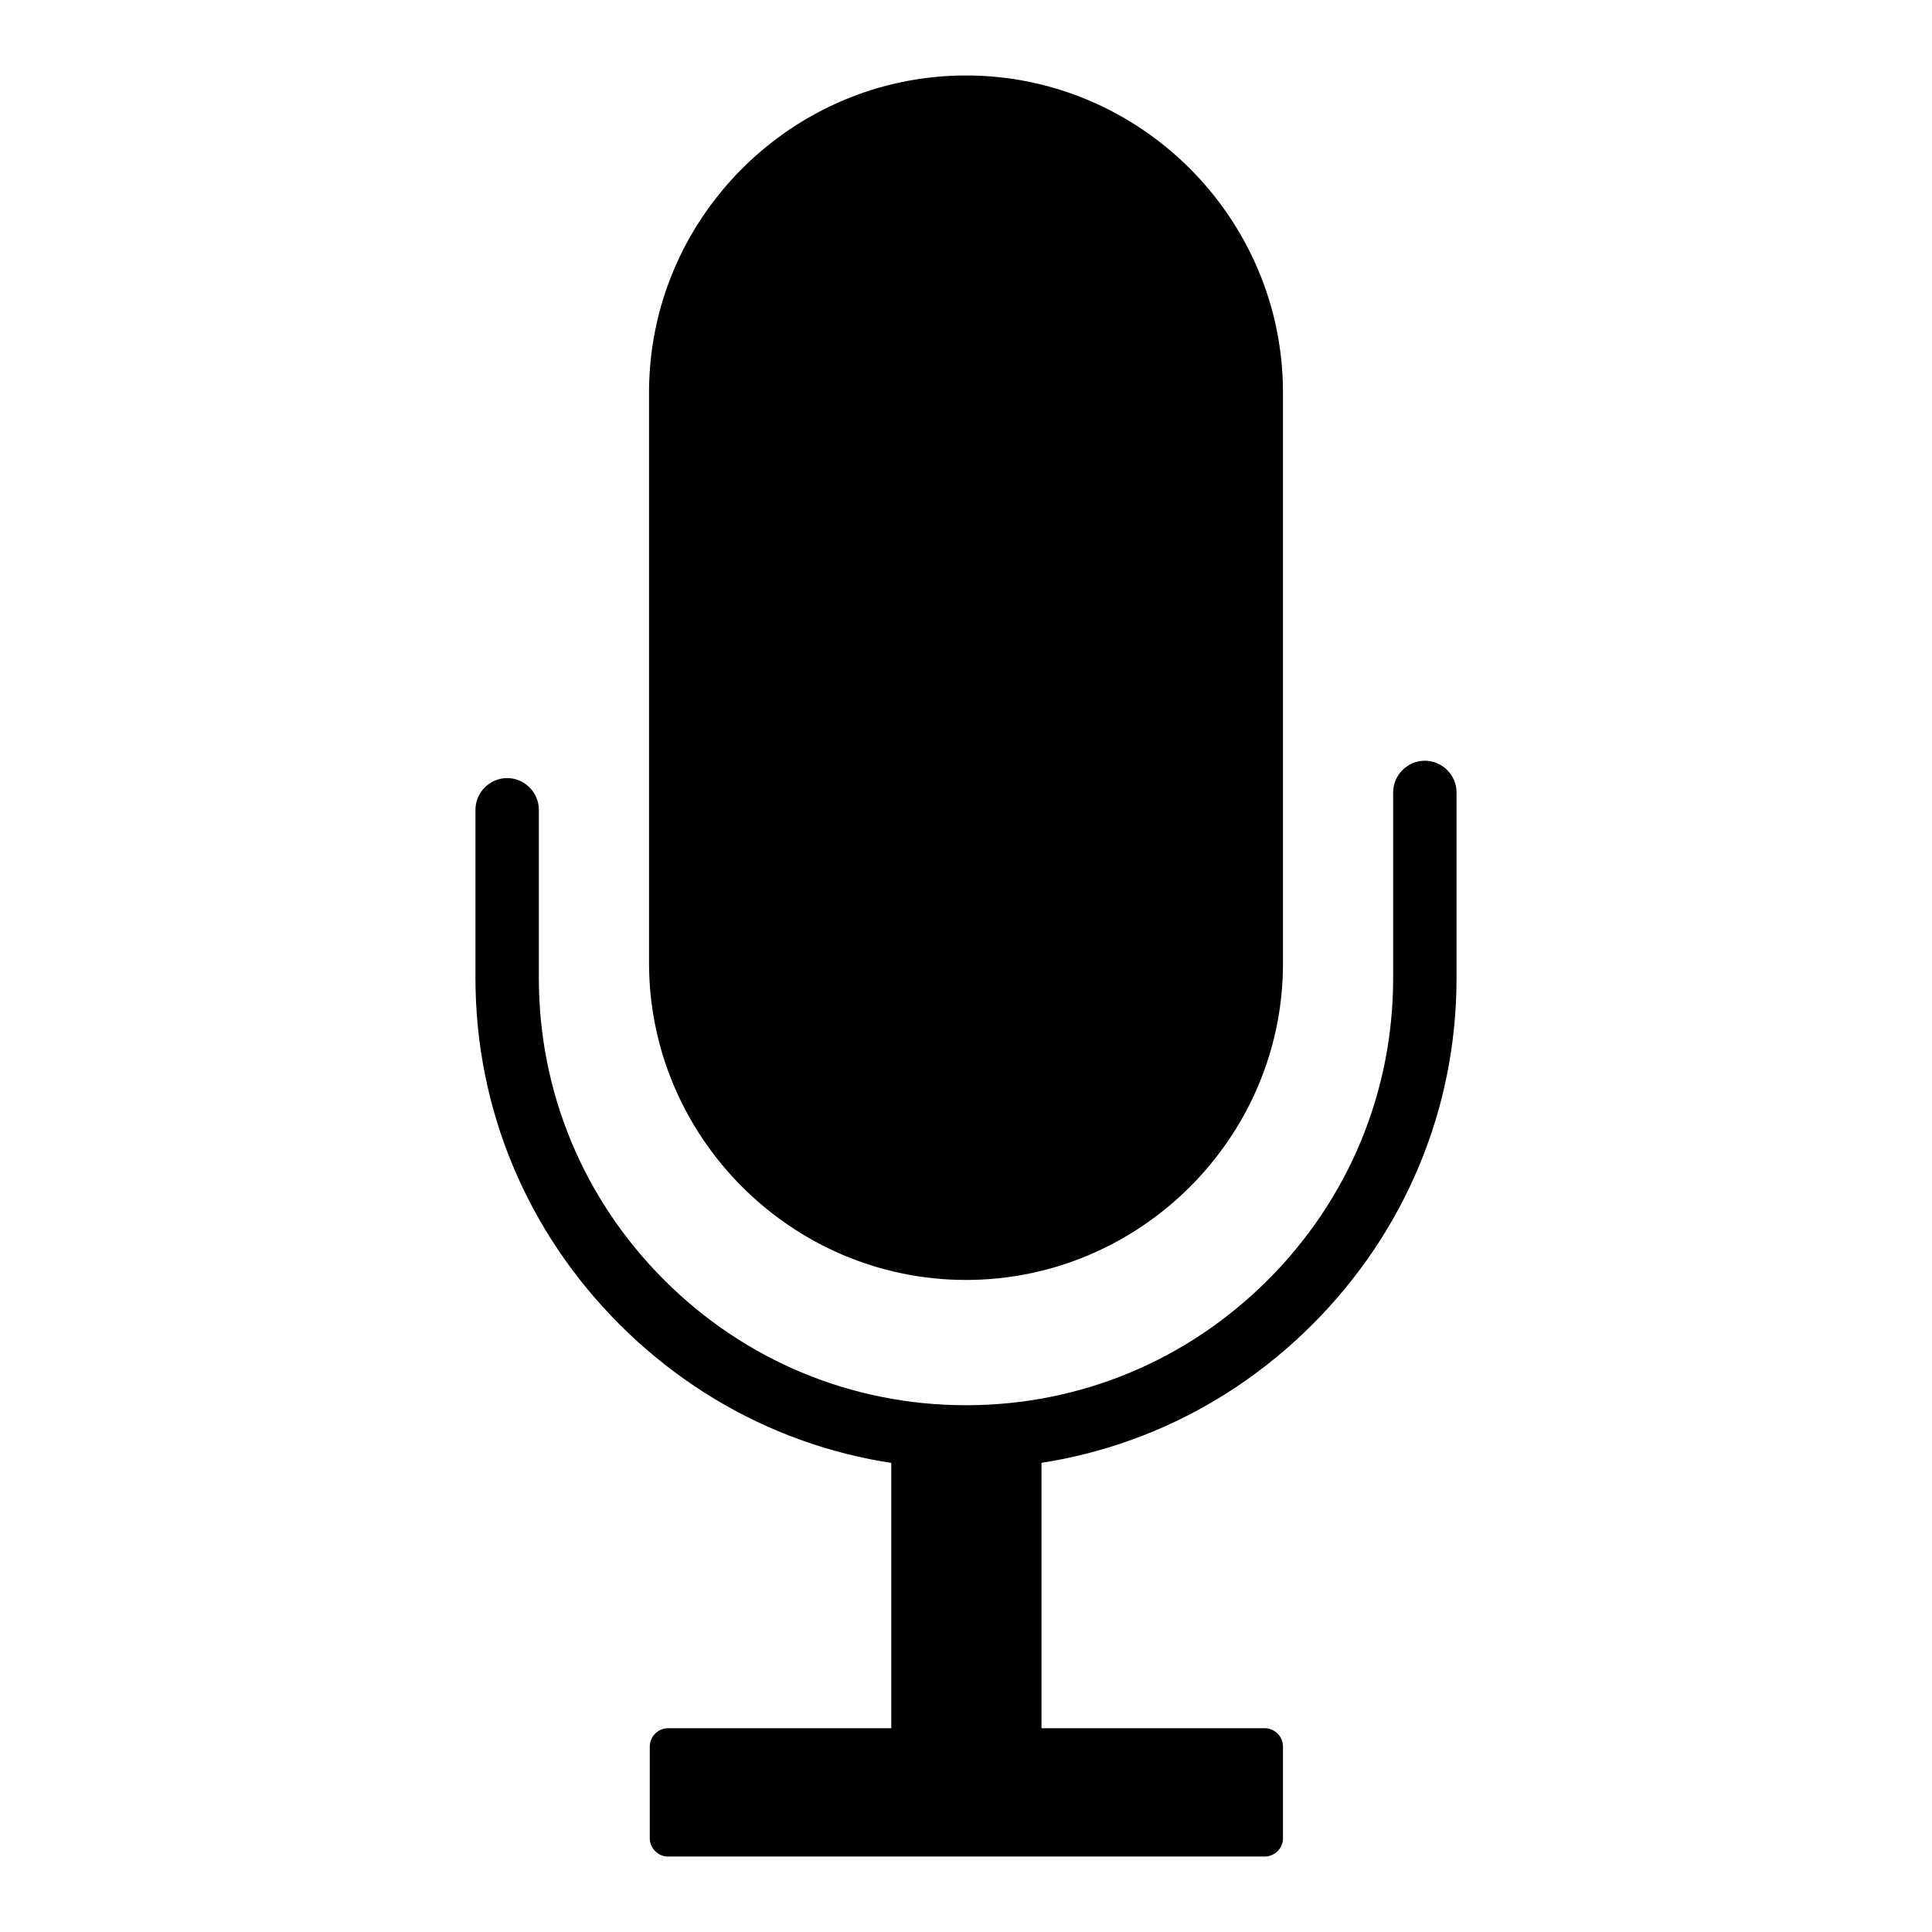<?xml version="1.0" encoding="utf-8"?>
<!-- Svg Vector Icons : http://www.onlinewebfonts.com/icon -->
<!DOCTYPE svg PUBLIC "-//W3C//DTD SVG 1.1//EN" "http://www.w3.org/Graphics/SVG/1.1/DTD/svg11.dtd">
<svg version="1.1" xmlns="http://www.w3.org/2000/svg" xmlns:xlink="http://www.w3.org/1999/xlink" x="0px" y="0px" viewBox="0 0 256 256" enable-background="new 0 0 256 256" xml:space="preserve">
<g> <path fill="#000000" d="M128,169.6c-23.1,0-42-18.9-42-42V52c0-23.1,18.9-42,42-42s42,18.9,42,42v75.7 C170,150.7,151.1,169.6,128,169.6L128,169.6z"/> <path fill="#000000" d="M128,194.6c-17.3,0-33.6-6.8-45.9-19.1C69.8,163.2,63,146.9,63,129.6v-22.3c0-2.3,1.9-4.2,4.2-4.2 s4.2,1.9,4.2,4.2v22.3c0,15.1,5.9,29.3,16.6,40c10.7,10.7,24.9,16.6,40,16.6c15.1,0,29.3-5.9,40-16.6c10.7-10.7,16.6-24.9,16.6-40 V105c0-2.3,1.9-4.2,4.2-4.2c2.3,0,4.2,1.9,4.2,4.2v24.6c0,17.3-6.8,33.6-19.1,45.9C161.6,187.8,145.3,194.6,128,194.6z"/> <path fill="#000000" d="M118.1,190.4H138v40.9h-19.9V190.4z"/> <path fill="#000000" d="M86.1,243.6v-12.2c0-1.3,1.1-2.4,2.4-2.4h79.1c1.3,0,2.4,1.1,2.4,2.4v12.2c0,1.3-1.1,2.4-2.4,2.4H88.5 C87.2,246,86.1,244.9,86.1,243.6z"/></g>
</svg>